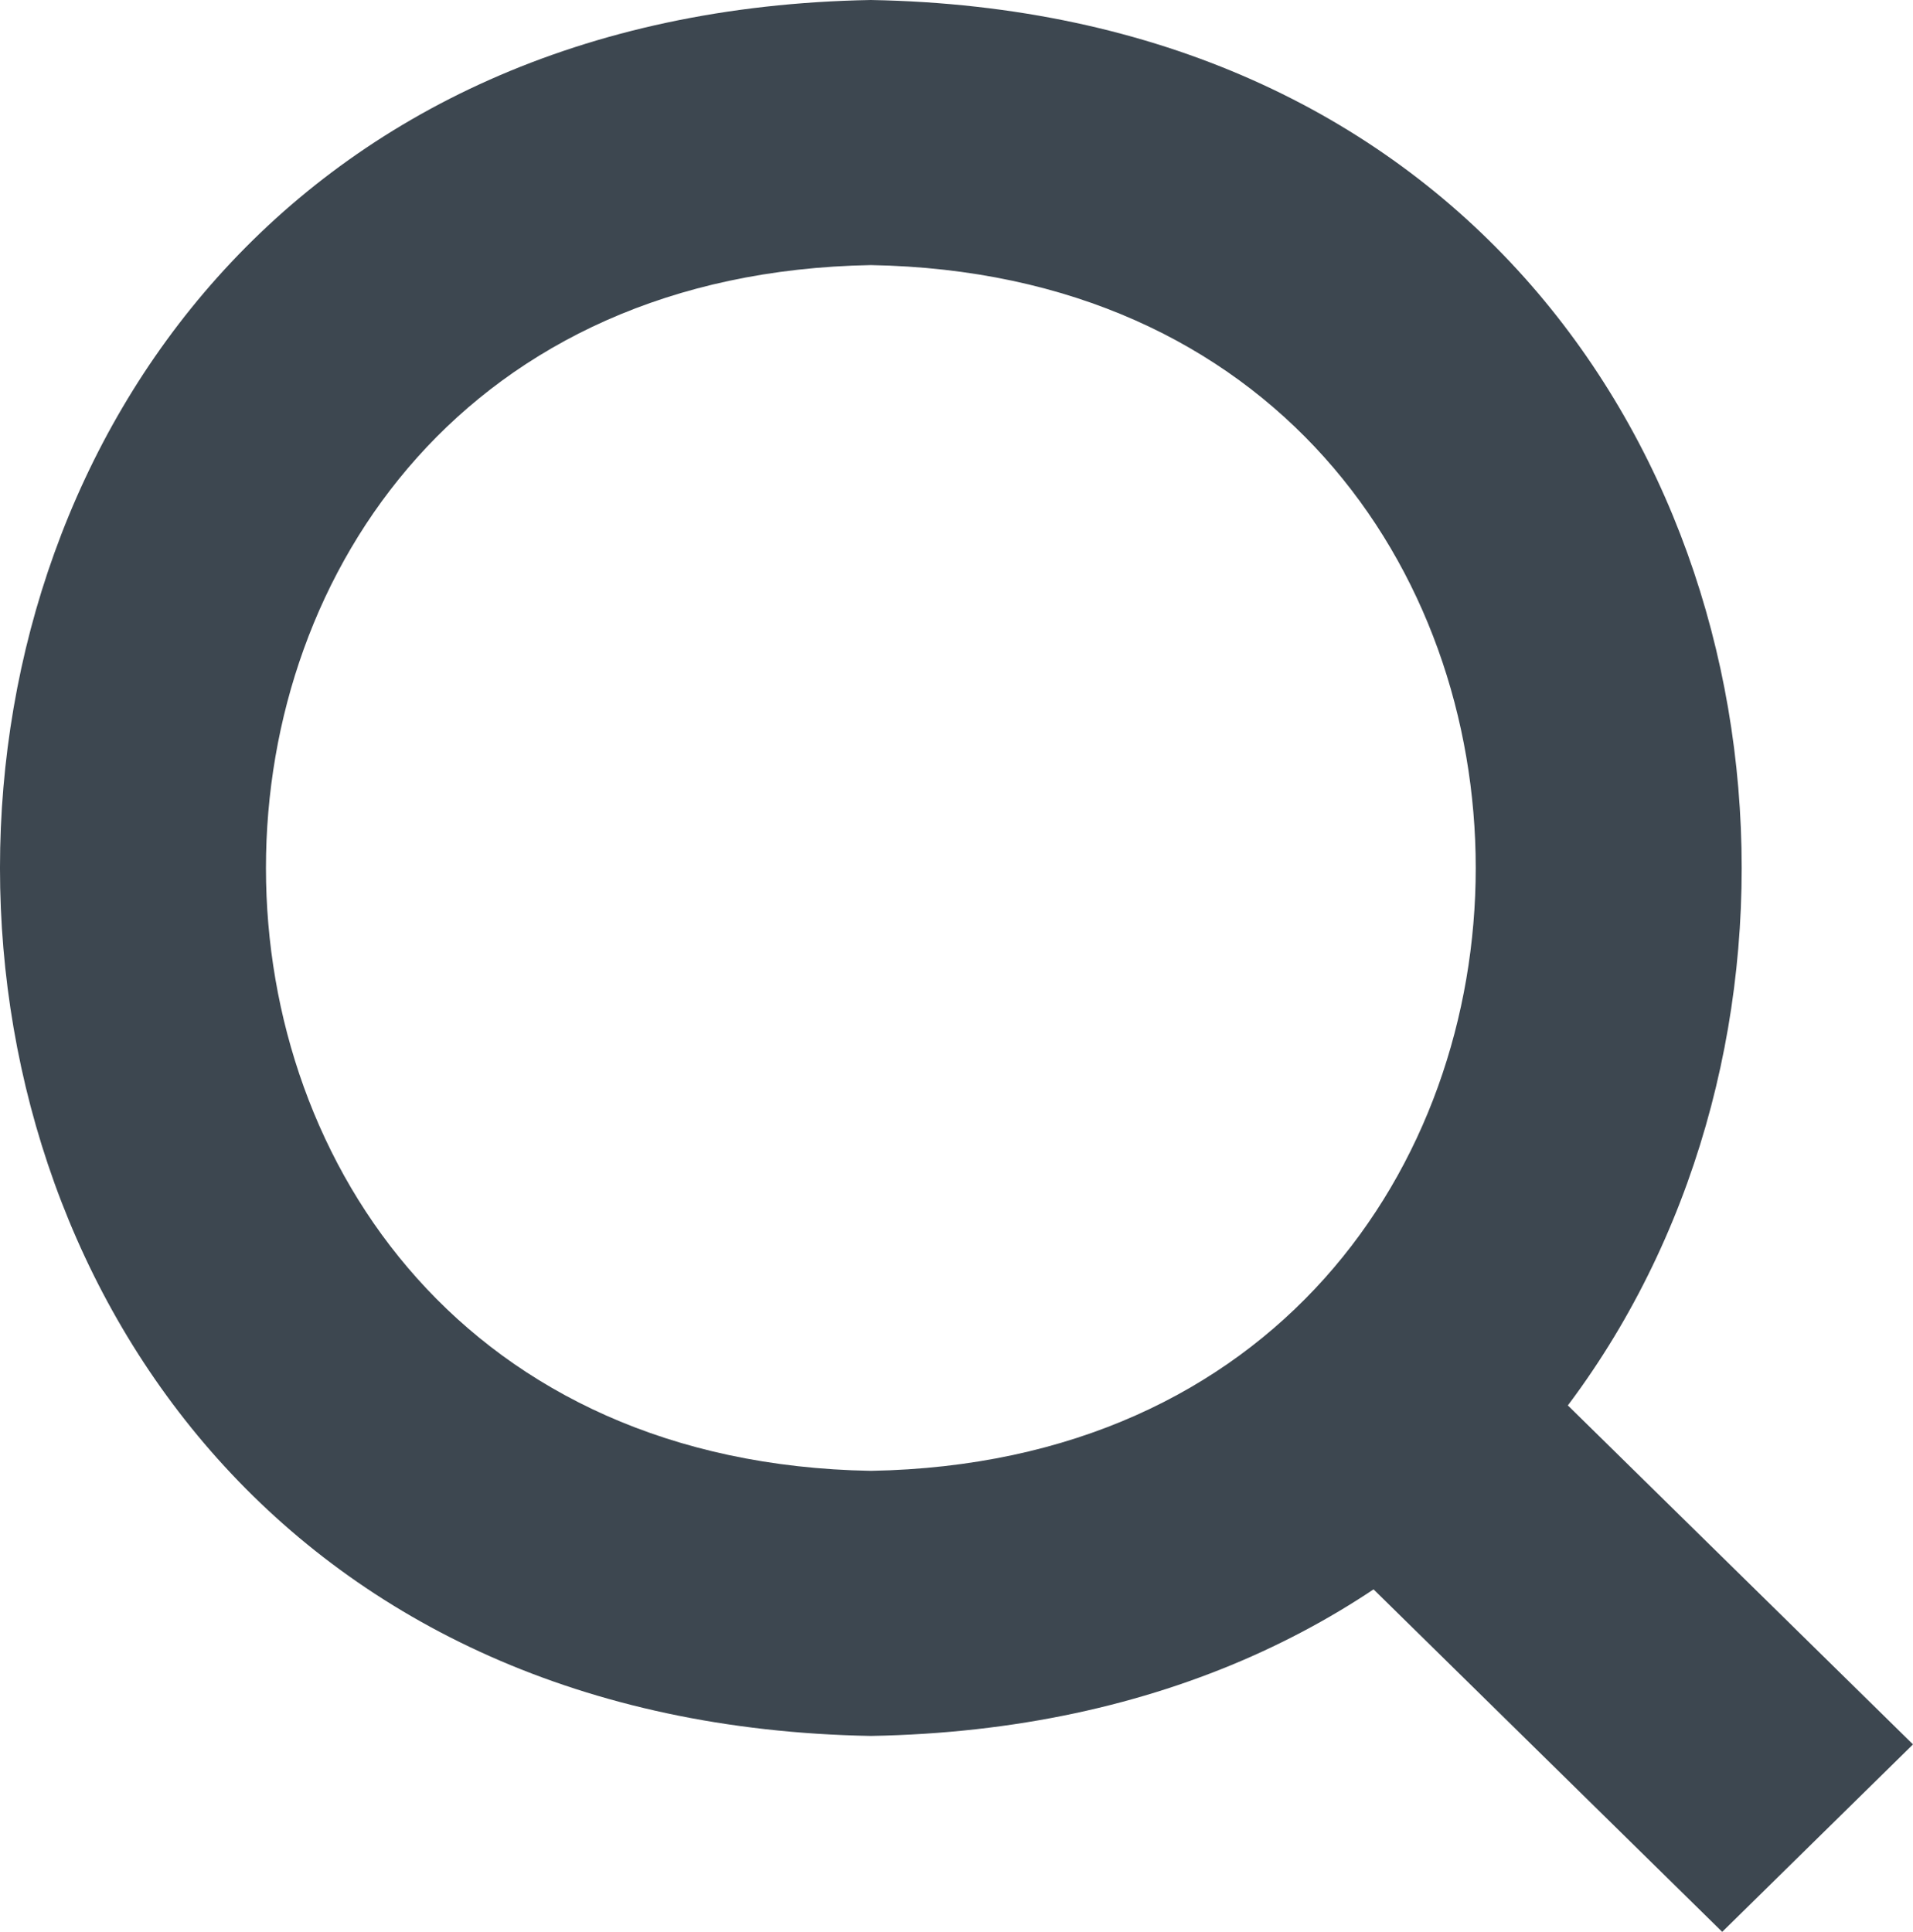 <svg xmlns="http://www.w3.org/2000/svg" xml:space="preserve" width="79.513" height="80.302"><path fill="#3D4750" d="M36.196 72.158C-12.07 71.297-12.062.853 36.196 0c48.266.86 48.258 71.304 0 72.158m0-61.139c-33.525.597-33.52 49.528 0 50.12 33.526-.597 33.52-49.528 0-50.12"/><path fill="#3D4750" d="m71.583 80.302-17.57-17.26 7.927-7.792 17.573 17.26z"/></svg>